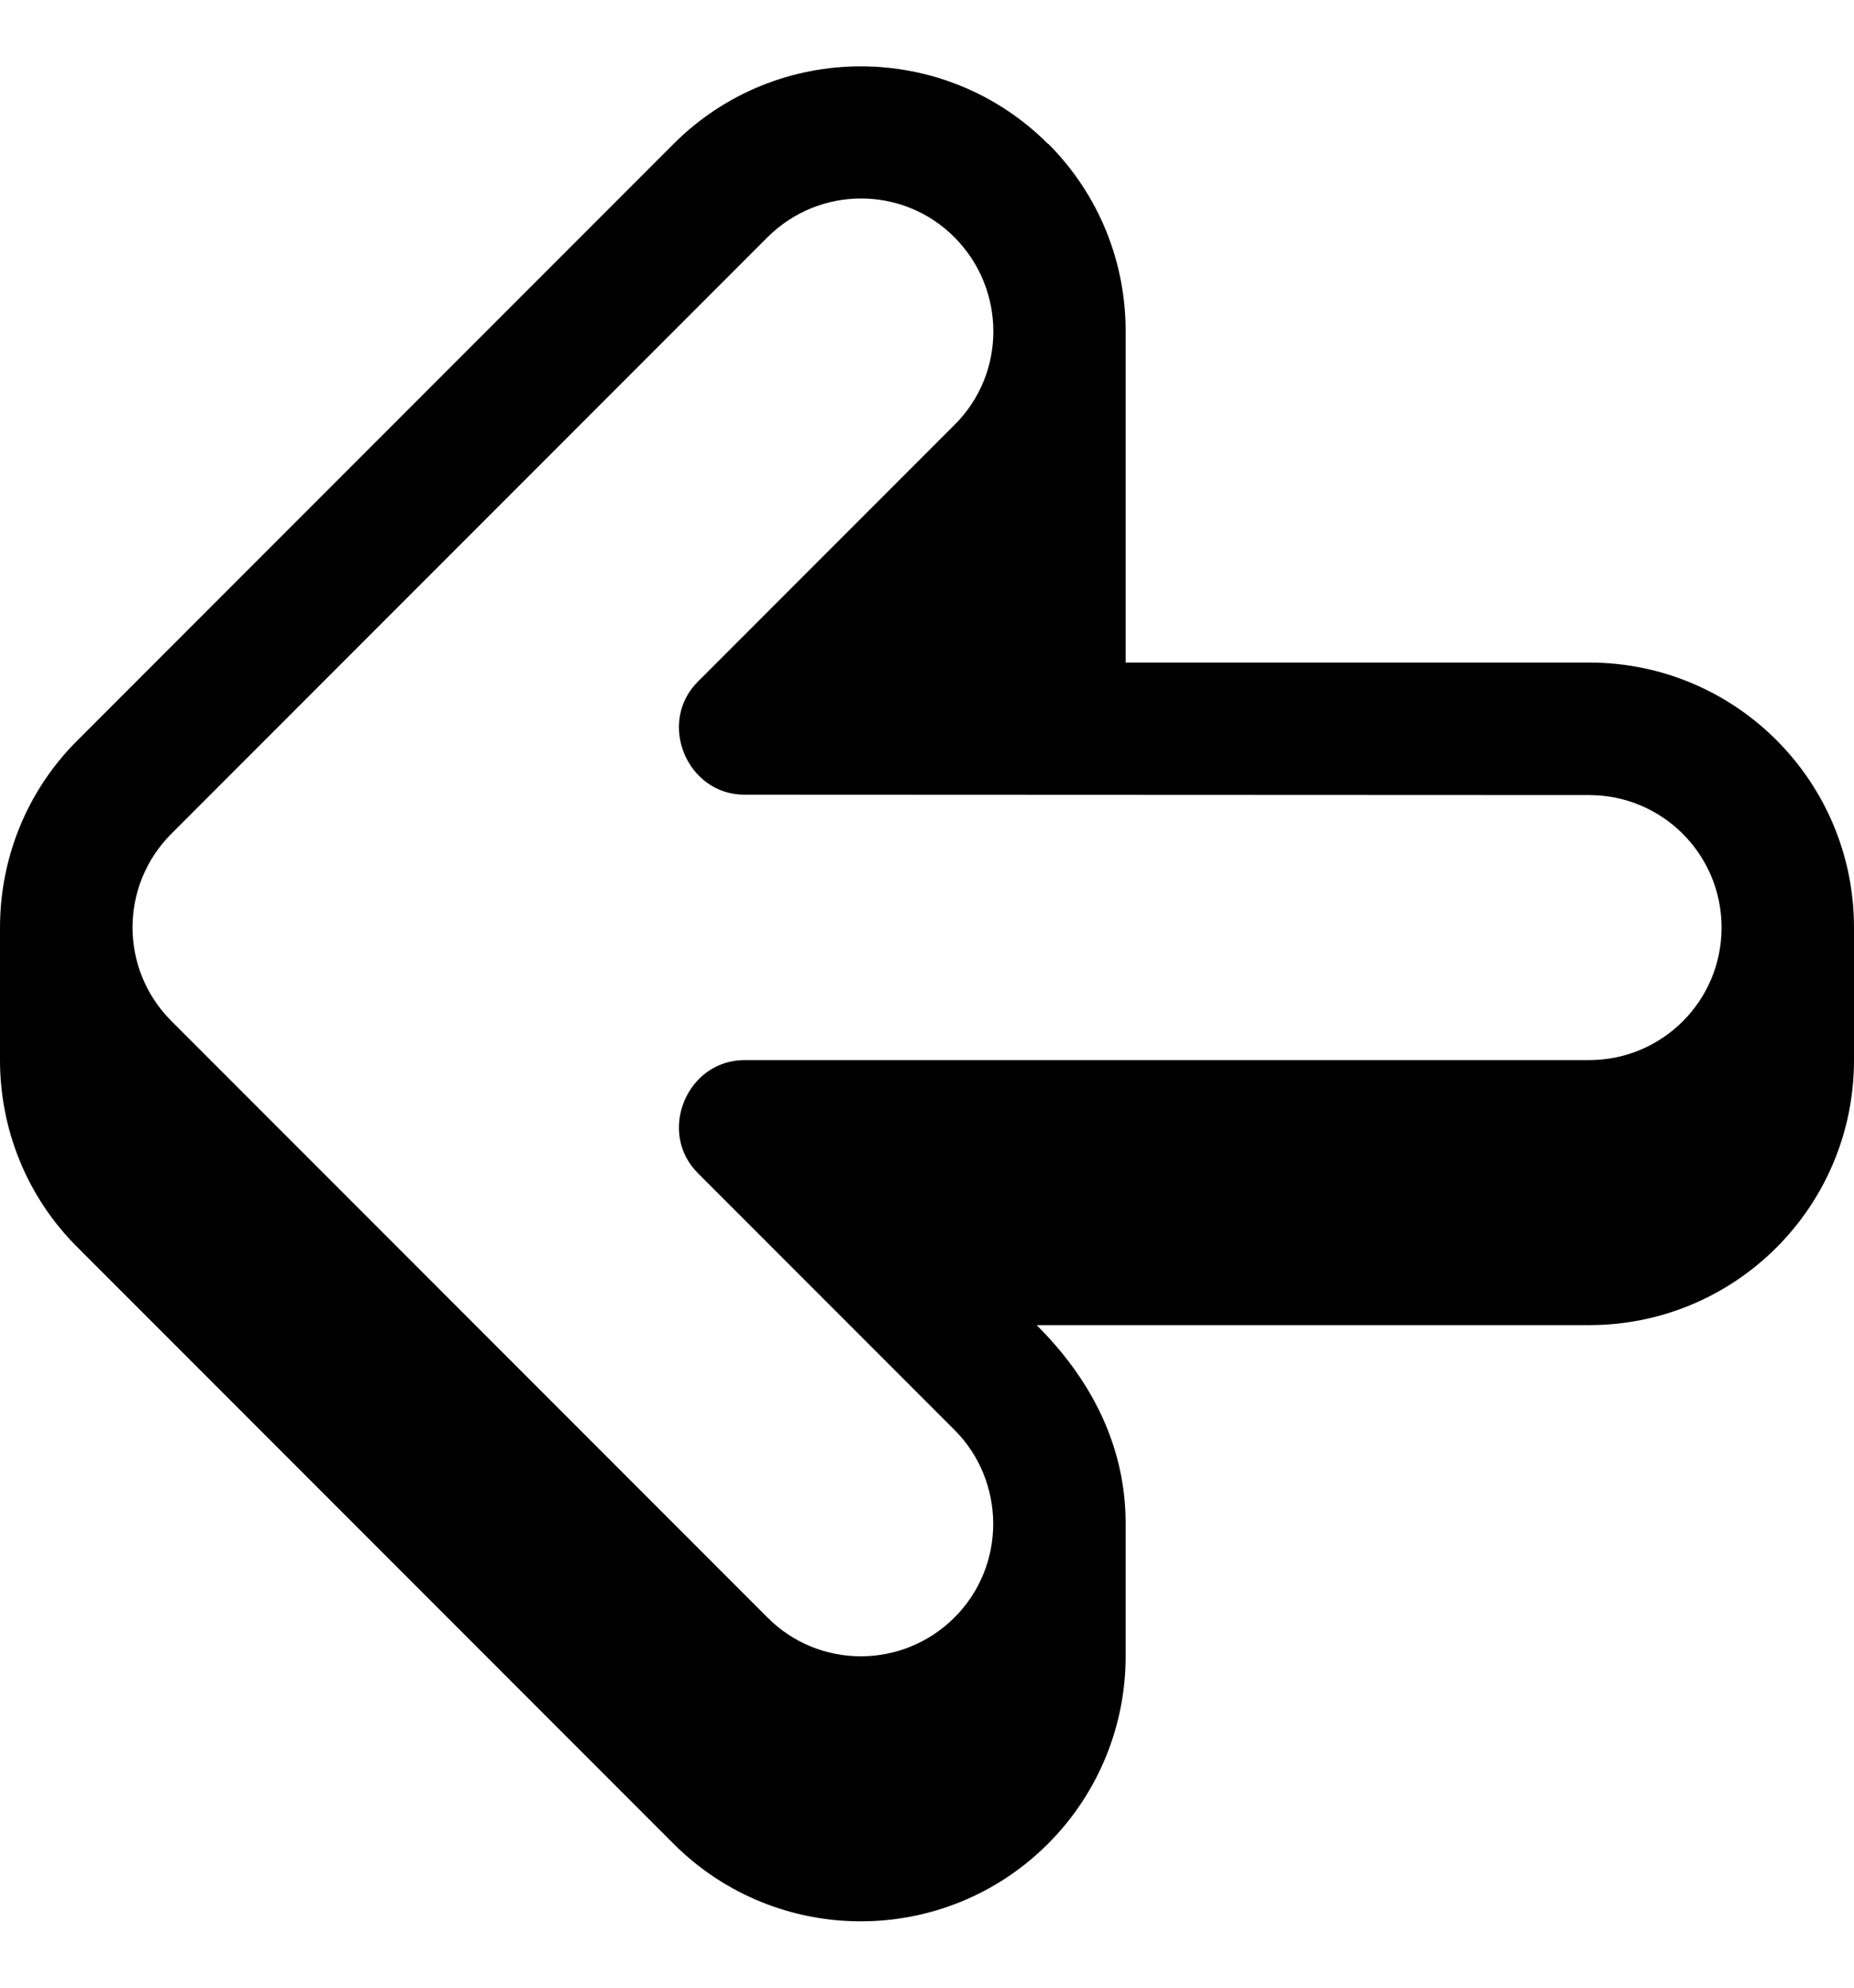 <svg xmlns="http://www.w3.org/2000/svg" viewBox="0 0 504 540"><!--! Font Awesome Pro 7.0.0 by @fontawesome - https://fontawesome.com License - https://fontawesome.com/license (Commercial License) Copyright 2025 Fonticons, Inc. --><path fill="currentColor" d="M284.9 39.1C256.8 11 211.2 11 183.1 39.1l-162 162C7 215.1 0 233.6 0 252l0 36c0 18.4 7 36.9 21.1 50.9l162 162c28.1 28.1 73.7 28.1 101.8 0 14-14 21.1-32.5 21.1-50.9l0-36.1c0-21.2-9.5-39.3-24.2-53.9L432 360c39.8 0 72-32.2 72-72l0-36c0-39.8-32.2-72-72-72l-126 0 0-90.1c0-18.4-7-36.8-21.1-50.9zM270 414c0 9.2-3.5 18.4-10.5 25.4-14.1 14.1-36.9 14.1-50.9 0l-162-162c-14.1-14.1-14.1-36.8 0-50.9l162-162c14.1-14.1 36.9-14.1 50.9 0s14.1 36.9 0 50.9l-69.8 69.8c-11.1 11.1-3 30.7 12.7 30.7L432 216c19.9 0 36 16.1 36 36s-16.1 36-36 36l-229.6 0c-15.7 0-23.8 19.6-12.7 30.7l69.8 69.8c7 7 10.5 16.3 10.5 25.5z"/></svg>